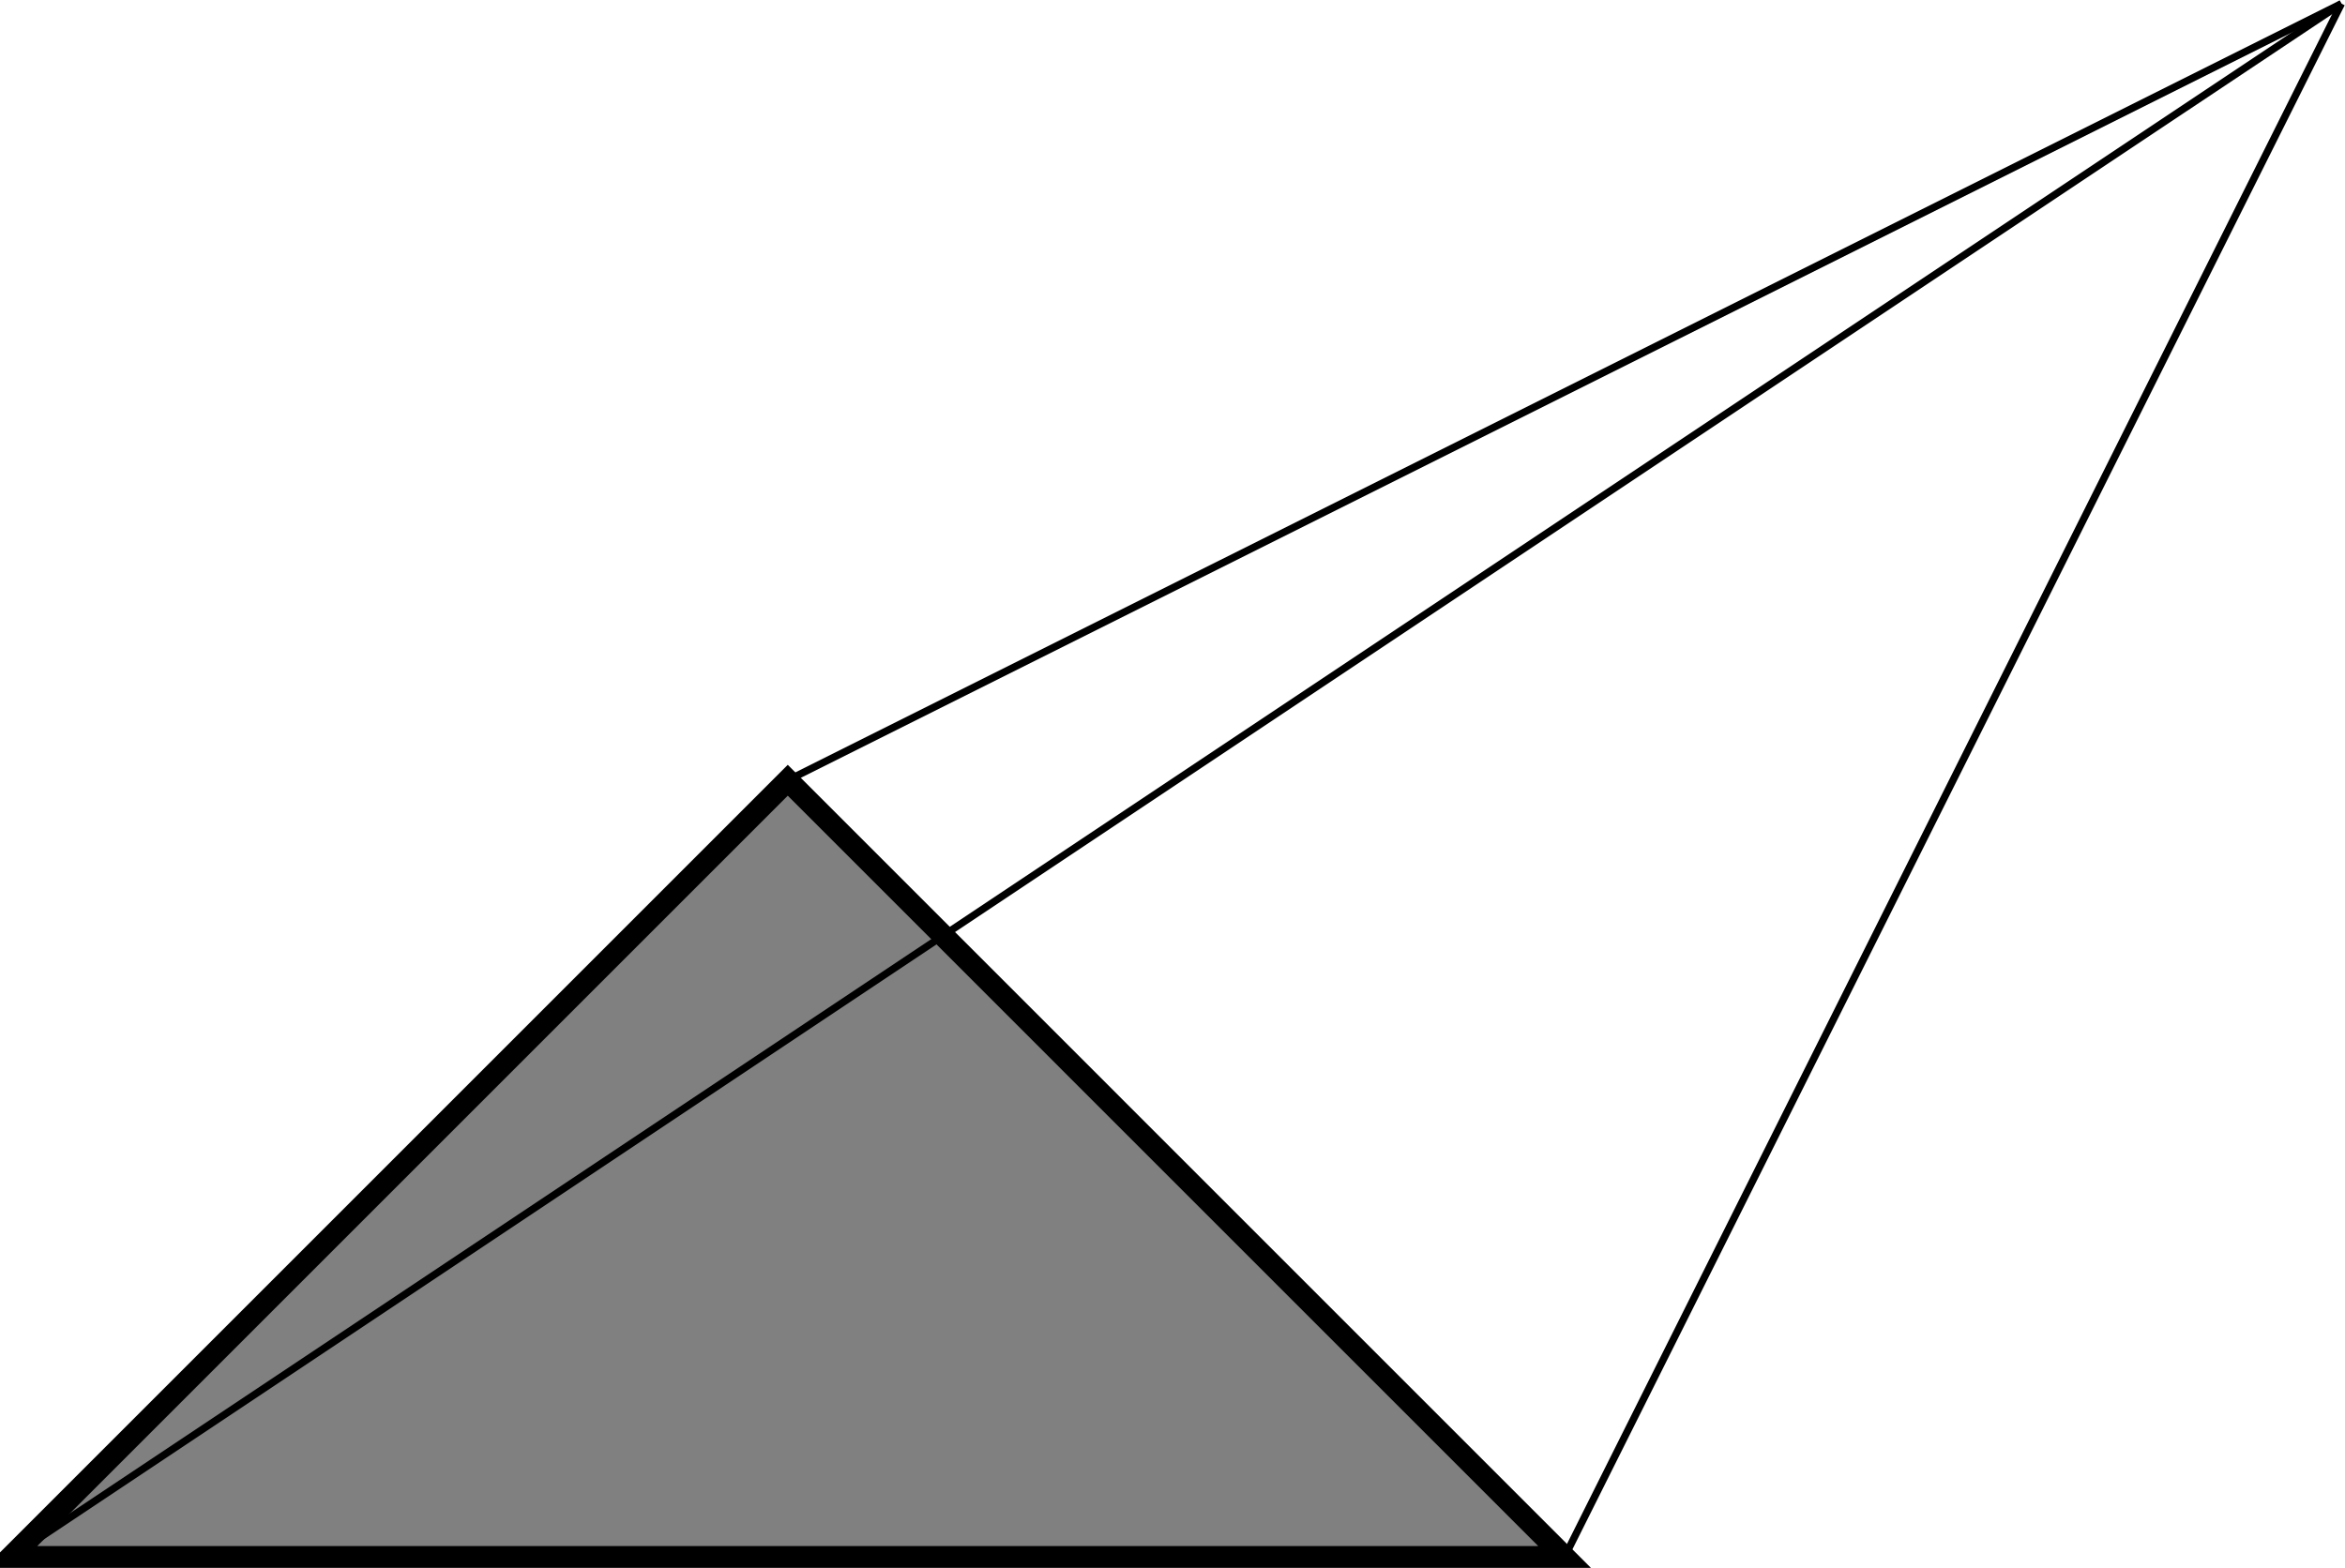 <?xml version="1.0" encoding="UTF-8"?>
<svg xmlns="http://www.w3.org/2000/svg" xmlns:xlink="http://www.w3.org/1999/xlink" width="128.372" height="85.847" viewBox="0 0 128.372 85.847">
<defs>
<clipPath id="clip-0">
<path clip-rule="nonzero" d="M 0 42 L 86 42 L 86 85.848 L 0 85.848 Z M 0 42 "/>
</clipPath>
<clipPath id="clip-1">
<path clip-rule="nonzero" d="M 0 25 L 103 25 L 103 85.848 L 0 85.848 Z M 0 25 "/>
</clipPath>
<clipPath id="clip-2">
<path clip-rule="nonzero" d="M 0 0 L 128.371 0 L 128.371 85.848 L 0 85.848 Z M 0 0 "/>
</clipPath>
<clipPath id="clip-3">
<path clip-rule="nonzero" d="M 80 0 L 128.371 0 L 128.371 85.848 L 80 85.848 Z M 80 0 "/>
</clipPath>
<clipPath id="clip-4">
<path clip-rule="nonzero" d="M 37 0 L 128.371 0 L 128.371 49 L 37 49 Z M 37 0 "/>
</clipPath>
</defs>
<g clip-path="url(#clip-0)">
<path fill-rule="nonzero" fill="rgb(50%, 50%, 50%)" fill-opacity="1" d="M 0.598 85.25 L 85.648 85.25 L 43.125 42.723 Z M 0.598 85.25 "/>
</g>
<g clip-path="url(#clip-1)">
<path fill="none" stroke-width="1.196" stroke-linecap="butt" stroke-linejoin="miter" stroke="rgb(0%, 0%, 0%)" stroke-opacity="1" stroke-miterlimit="10" d="M -0 -0.001 L 85.05 -0.001 L 42.527 42.526 Z M -0 -0.001 " transform="matrix(1, 0, 0, -1, 0.598, 85.249)"/>
</g>
<g clip-path="url(#clip-2)">
<path fill="none" stroke-width="0.399" stroke-linecap="butt" stroke-linejoin="miter" stroke="rgb(0%, 0%, 0%)" stroke-opacity="1" stroke-miterlimit="10" d="M -0 -0.001 L 127.578 85.05 " transform="matrix(1, 0, 0, -1, 0.598, 85.249)"/>
</g>
<g clip-path="url(#clip-3)">
<path fill="none" stroke-width="0.399" stroke-linecap="butt" stroke-linejoin="miter" stroke="rgb(0%, 0%, 0%)" stroke-opacity="1" stroke-miterlimit="10" d="M 85.05 -0.001 L 127.578 85.05 " transform="matrix(1, 0, 0, -1, 0.598, 85.249)"/>
</g>
<g clip-path="url(#clip-4)">
<path fill="none" stroke-width="0.399" stroke-linecap="butt" stroke-linejoin="miter" stroke="rgb(0%, 0%, 0%)" stroke-opacity="1" stroke-miterlimit="10" d="M 42.527 42.526 L 127.578 85.05 " transform="matrix(1, 0, 0, -1, 0.598, 85.249)"/>
</g>
</svg>
